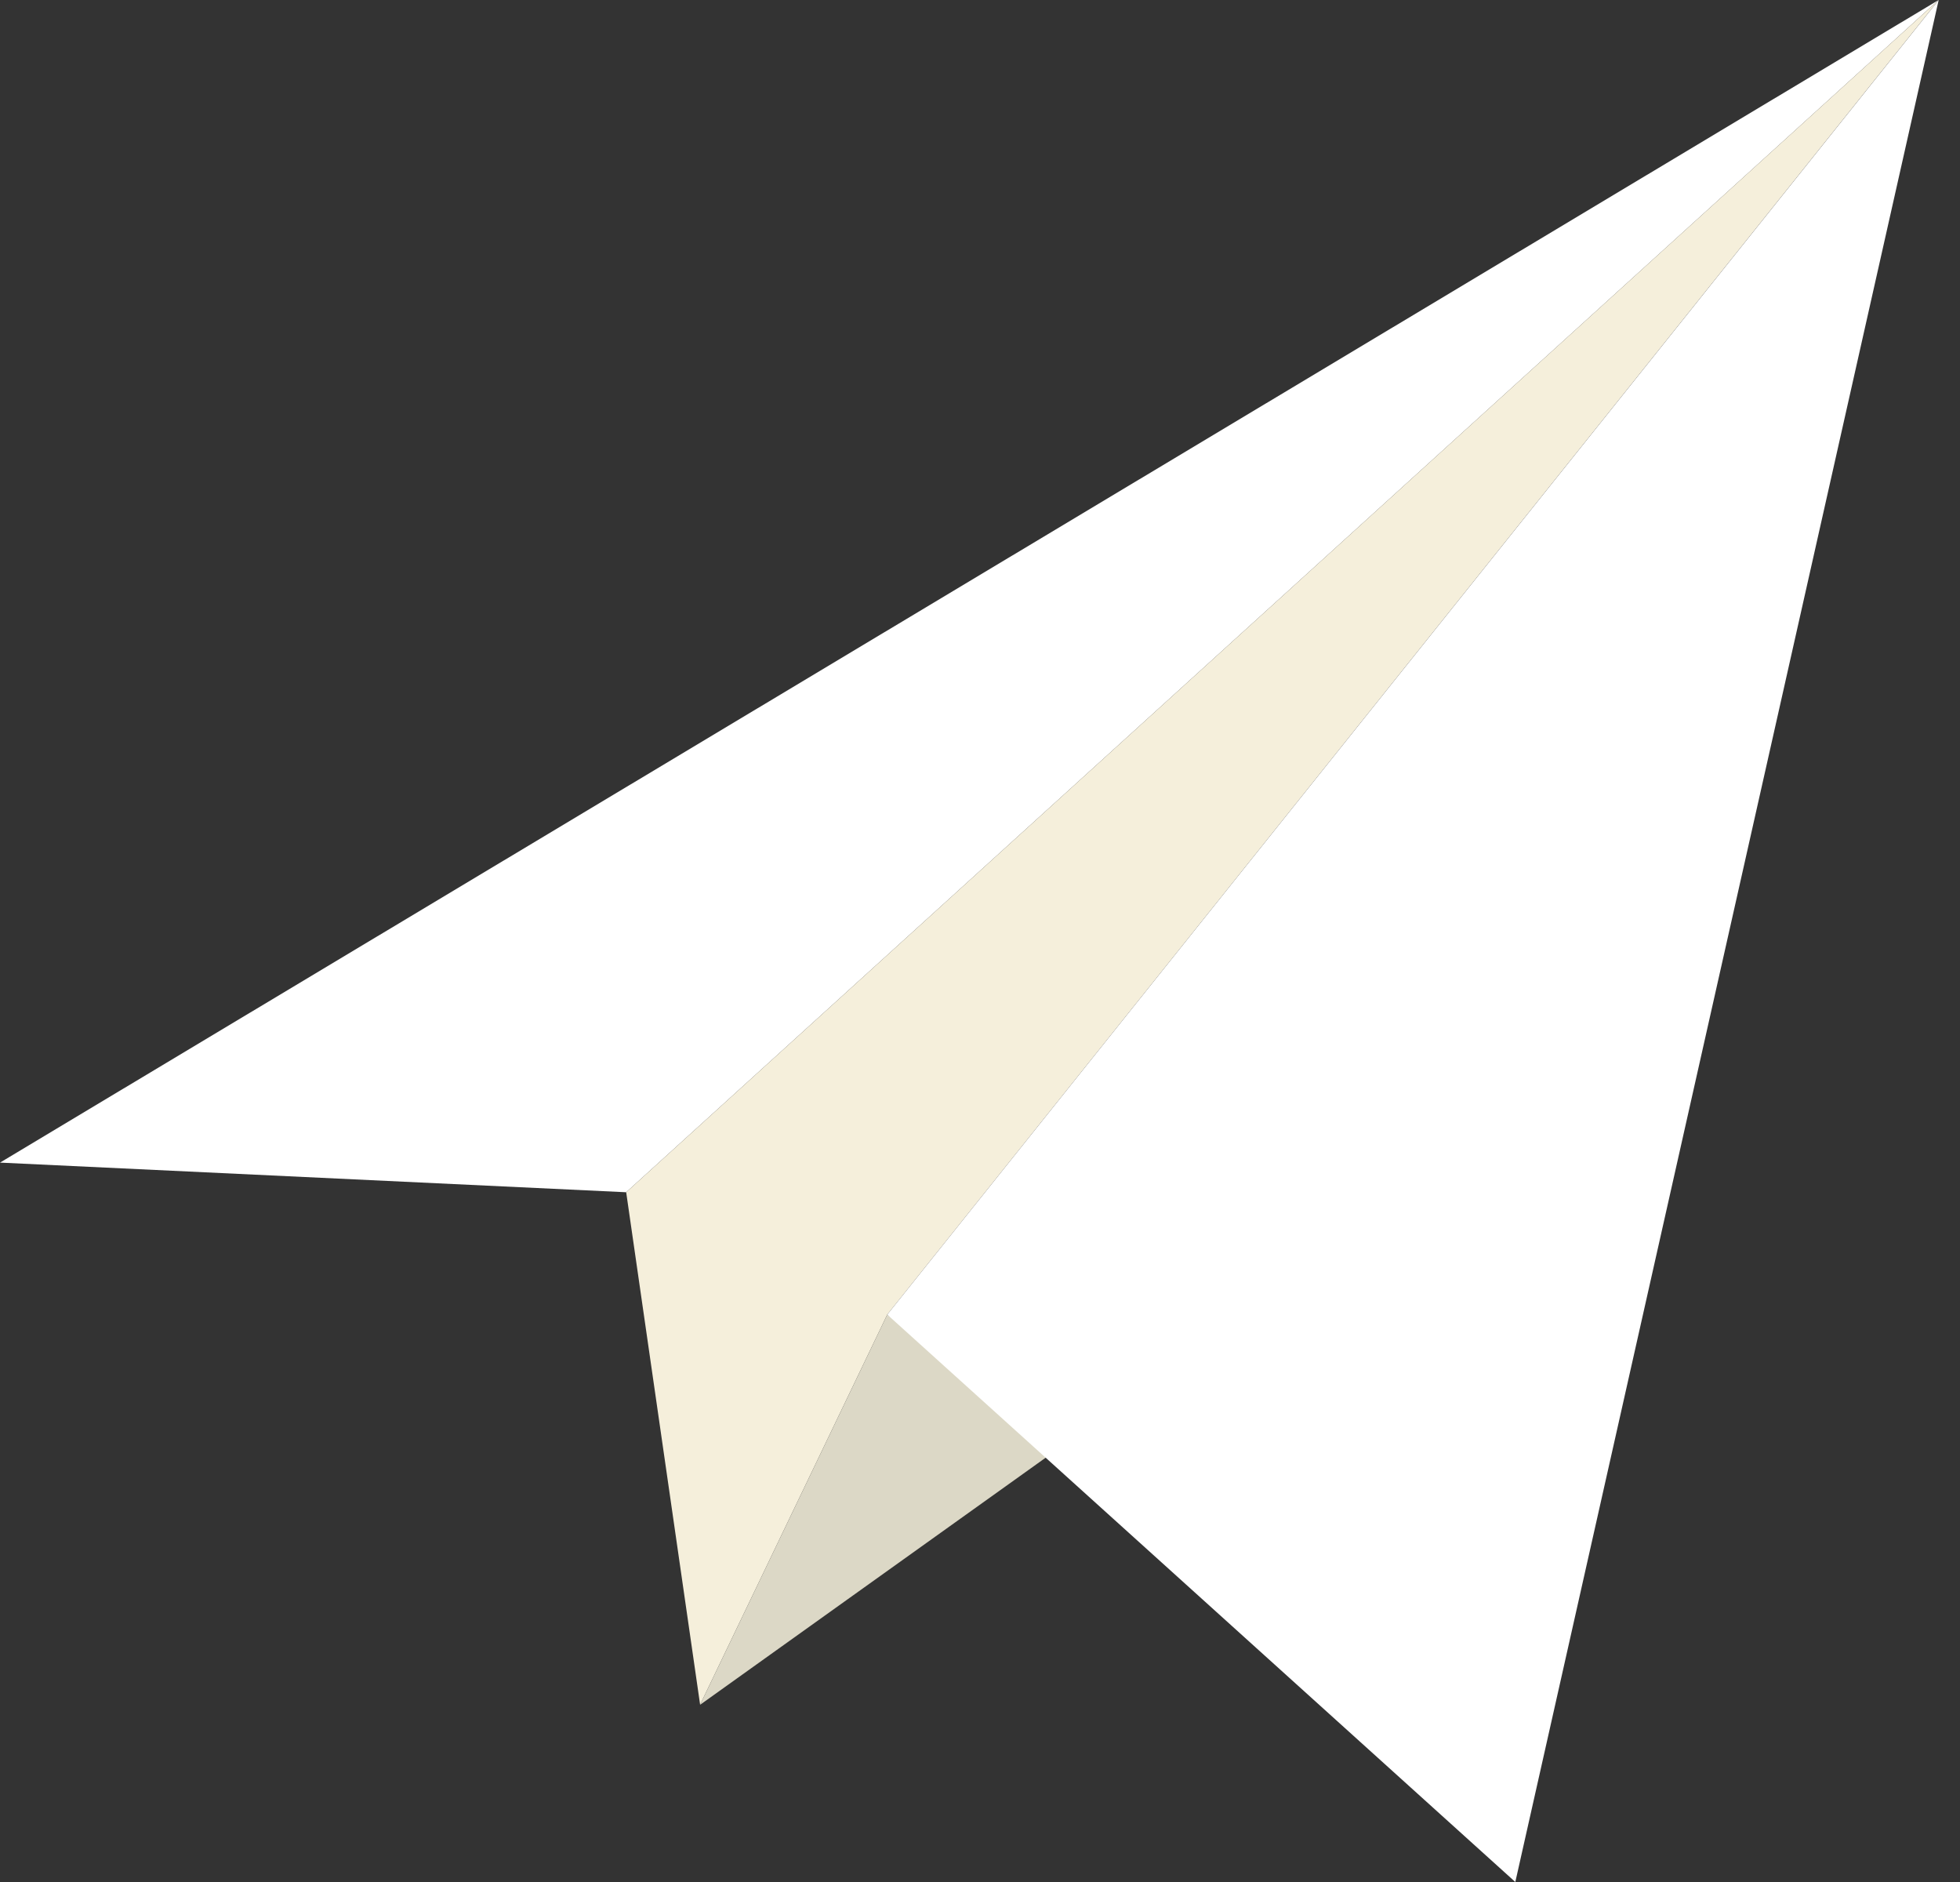<svg width="25" height="24" viewBox="0 0 25 24" fill="none" xmlns="http://www.w3.org/2000/svg"><rect x="0" y="0" width="25" height="24" fill="#333333" stroke="none"/><g clip-path="url(#clip0)"><path d="M7.987 15.204L0 14.826 24.727 0 7.987 15.204z" fill="#fff"/><path d="M7.987 15.204l.943 6.535 2.387-4.975L24.727 0 7.987 15.204z" fill="#F5EFDB"/><path d="M8.93 21.74l4.749-3.395-2.362-1.581-2.387 4.975z" fill="#DCD8C6"/><path d="M11.317 16.764L19.328 24l5.4-24-13.411 16.764z" fill="#fff"/></g><defs><clipPath id="clip0"><path fill="#fff" d="M0 0h24.727v24H0z"/></clipPath></defs></svg>